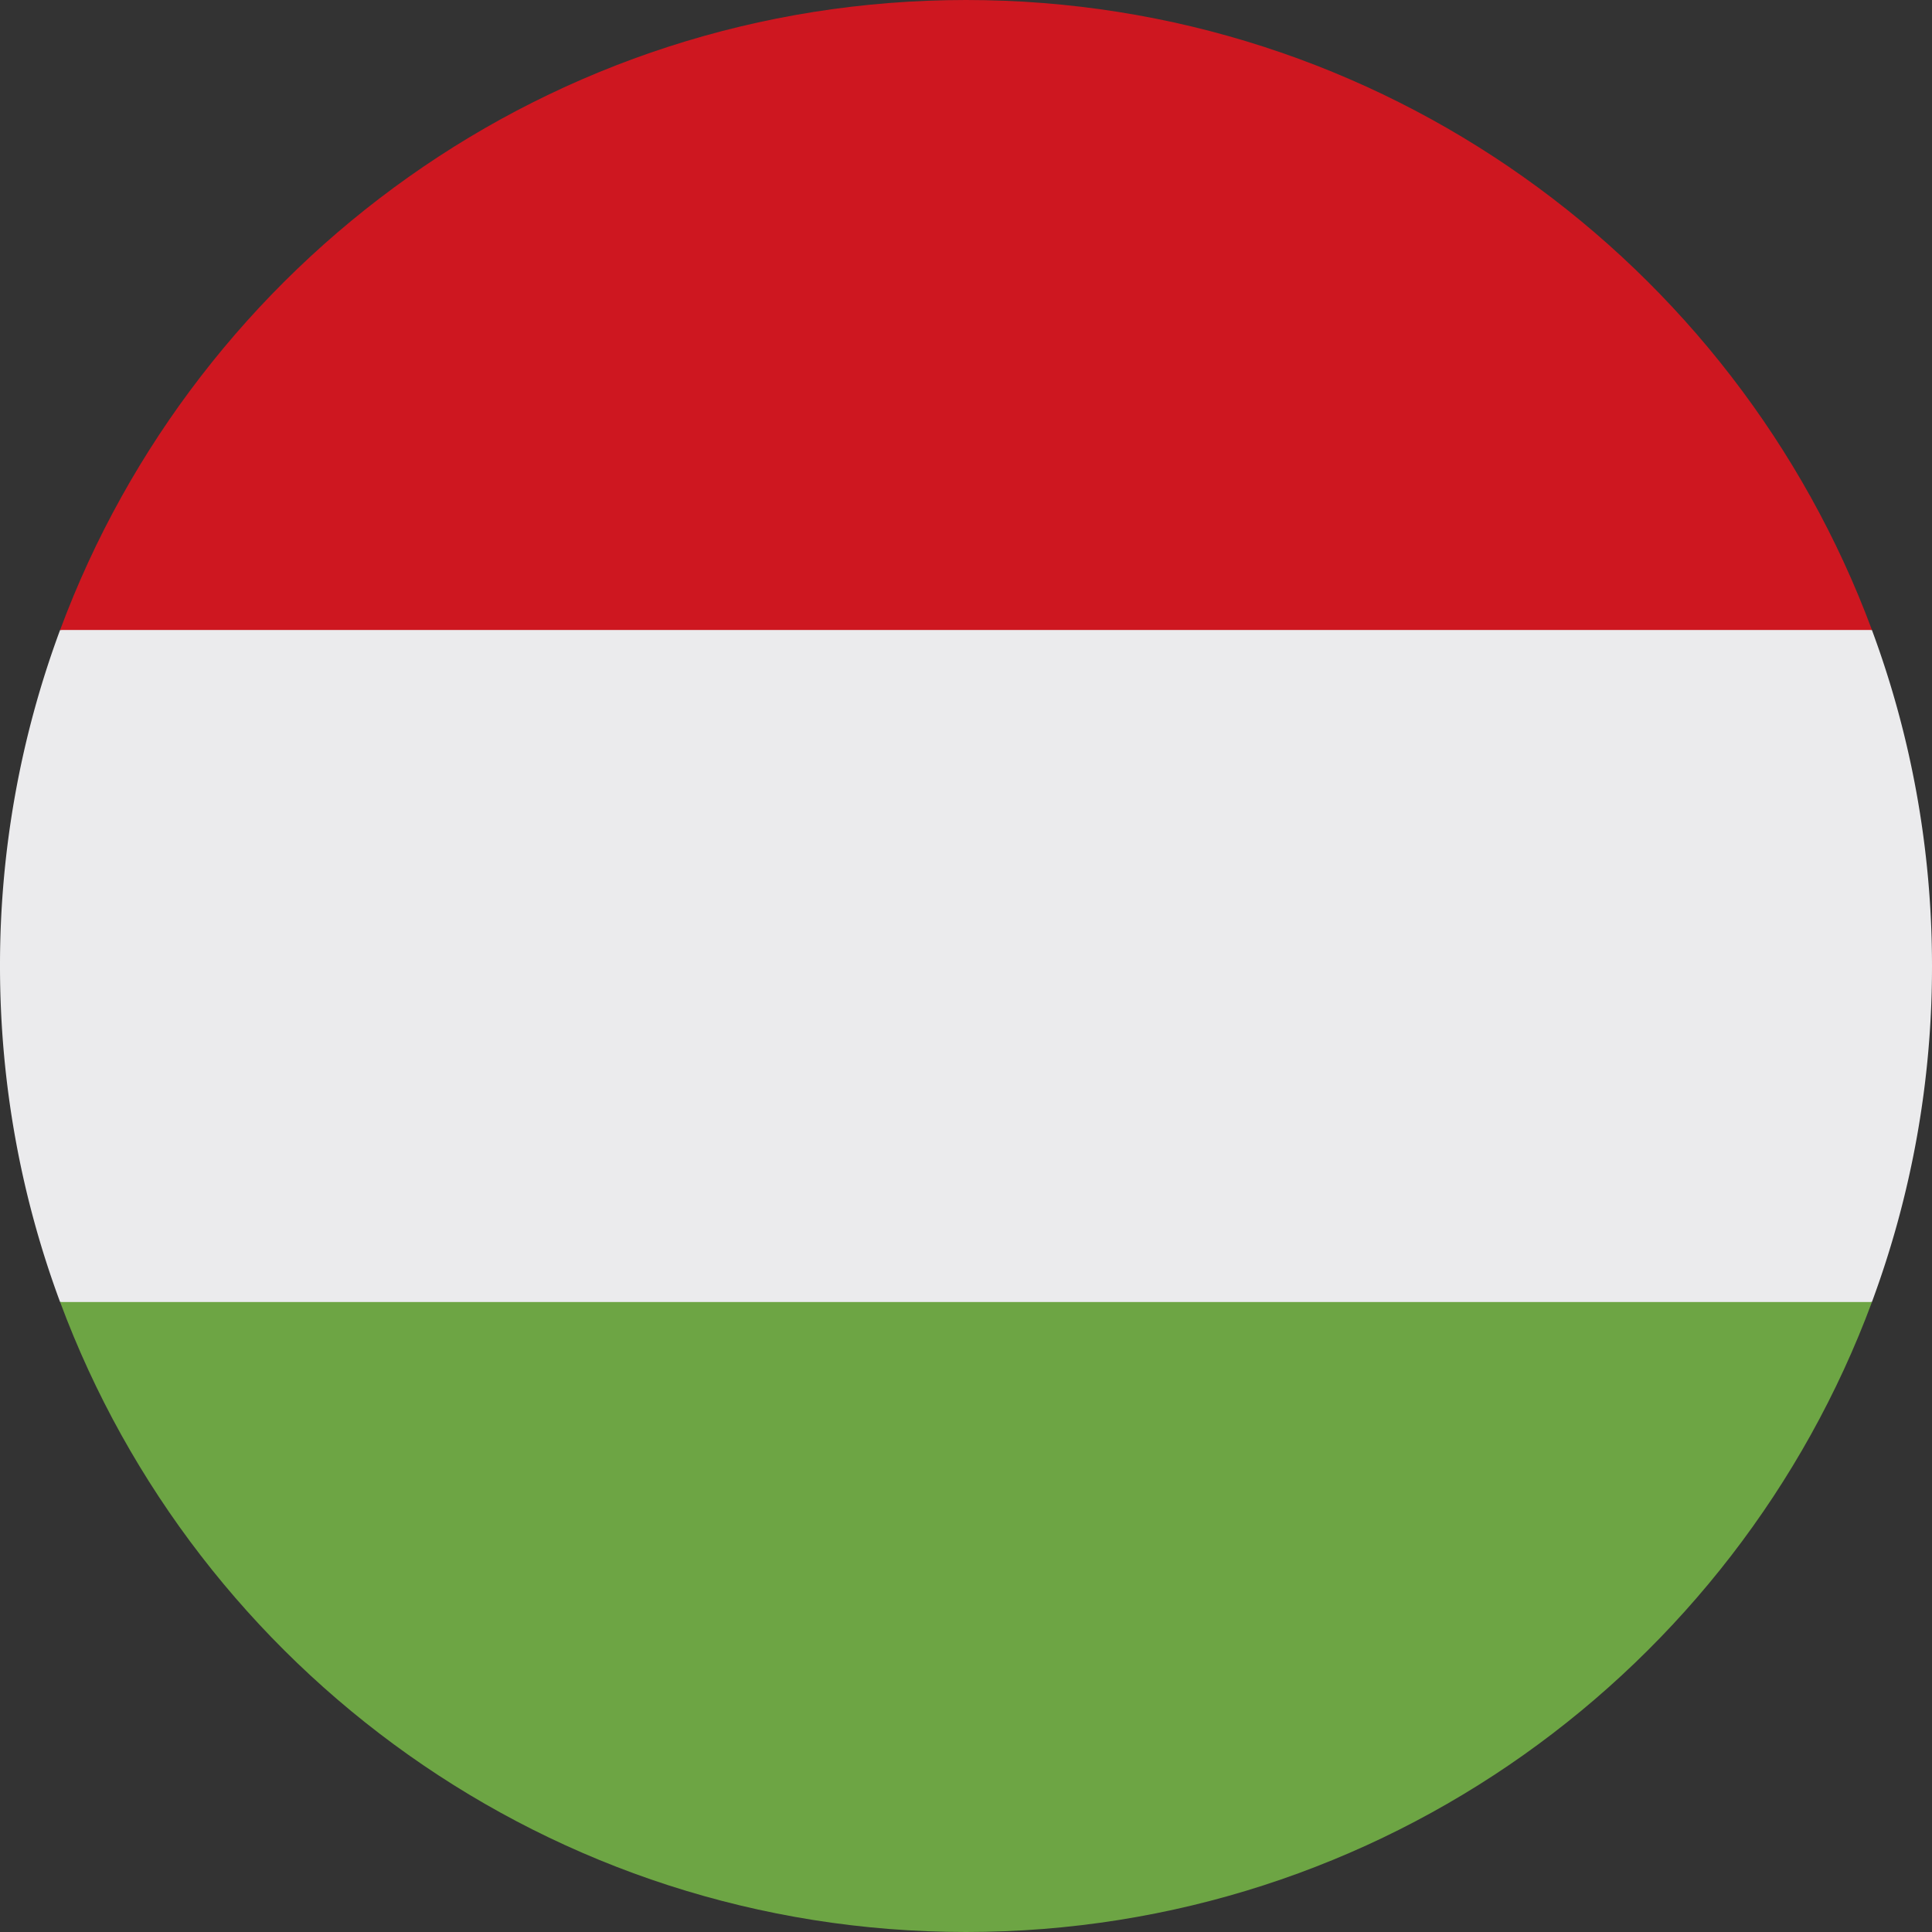 <svg width="60" height="60" viewBox="0 0 60 60" fill="none" xmlns="http://www.w3.org/2000/svg"><rect x="0" y="0" width="60" height="60" fill="#333333" stroke="none"/><g clip-path="url(#clip0_2384_5603)"><path d="M1.866 19.565A29.936 29.936 0 000 30c0 3.67.66 7.185 1.866 10.435L30 43.043l28.134-2.608A29.934 29.934 0 0060 30c0-3.67-.66-7.185-1.866-10.435L30 16.956l-28.134 2.61z" fill="#EBEBED"/><path d="M30.001 0C17.102 0 6.106 8.141 1.867 19.565h56.268C53.896 8.141 42.9 0 30.001 0z" fill="#CE1720"/><path d="M30.001 60c12.9 0 23.895-8.141 28.134-19.565H1.867C6.106 51.859 17.102 60 30.001 60z" fill="#6DA544"/></g><defs><clipPath id="clip0_2384_5603"><path fill="#fff" d="M0 0h60v60H0z"/></clipPath></defs></svg>